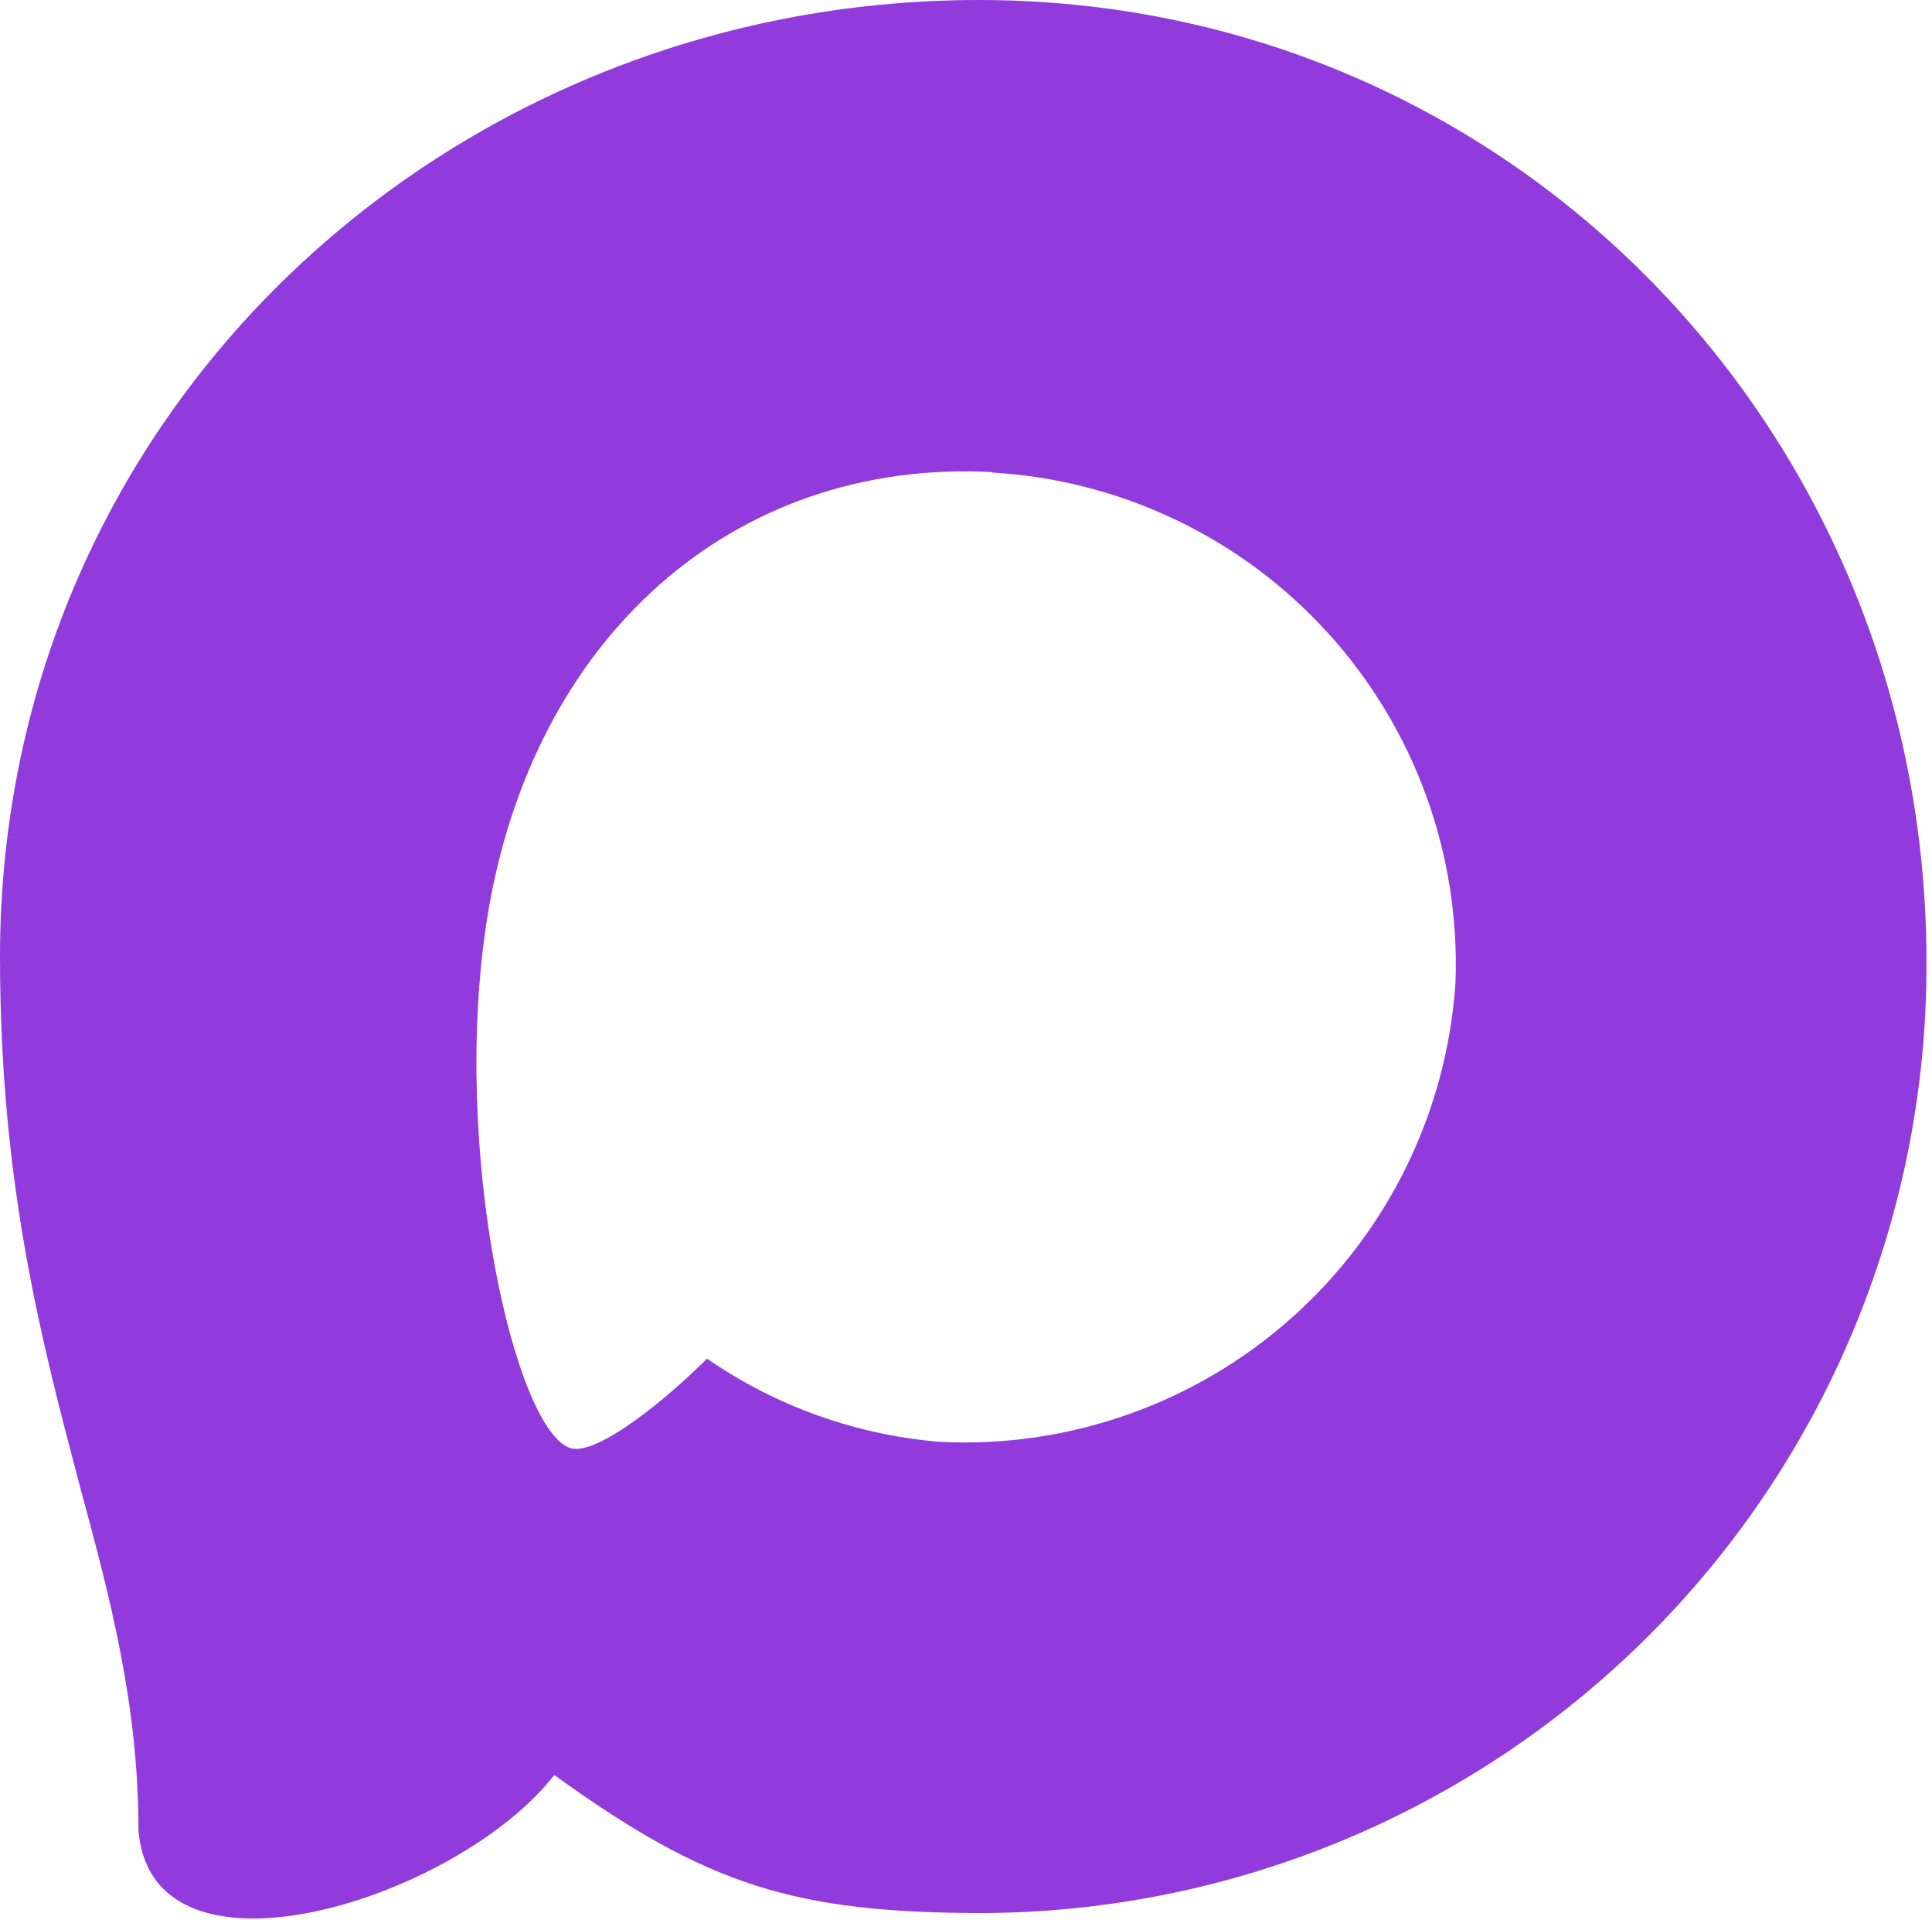 <?xml version="1.0" encoding="UTF-8"?> <svg xmlns="http://www.w3.org/2000/svg" width="152" height="151" viewBox="0 0 152 151" fill="none"><path d="M77.411 150.48C62.537 150.48 55.625 148.309 43.609 139.623C36.01 149.394 11.943 157.03 10.893 143.966C10.893 134.158 8.722 125.87 6.261 116.823C3.33 105.676 0 93.263 0 75.276C0 32.318 35.249 0 77.013 0C118.813 0 151.566 33.91 151.566 75.674C151.633 95.422 143.863 114.389 129.96 128.414C116.058 142.439 97.159 150.375 77.411 150.48ZM78.027 37.131C57.688 36.082 41.836 50.16 38.326 72.236C35.431 90.512 40.569 112.77 44.949 113.928C47.048 114.434 52.331 110.164 55.625 106.87C61.071 110.633 67.412 112.892 74.01 113.421C84.14 113.908 94.058 110.402 101.63 103.654C109.203 96.907 113.826 87.459 114.507 77.339C114.903 67.198 111.302 57.308 104.48 49.795C97.657 42.282 88.158 37.748 78.027 37.168V37.131Z" fill="#913BDD"></path></svg> 